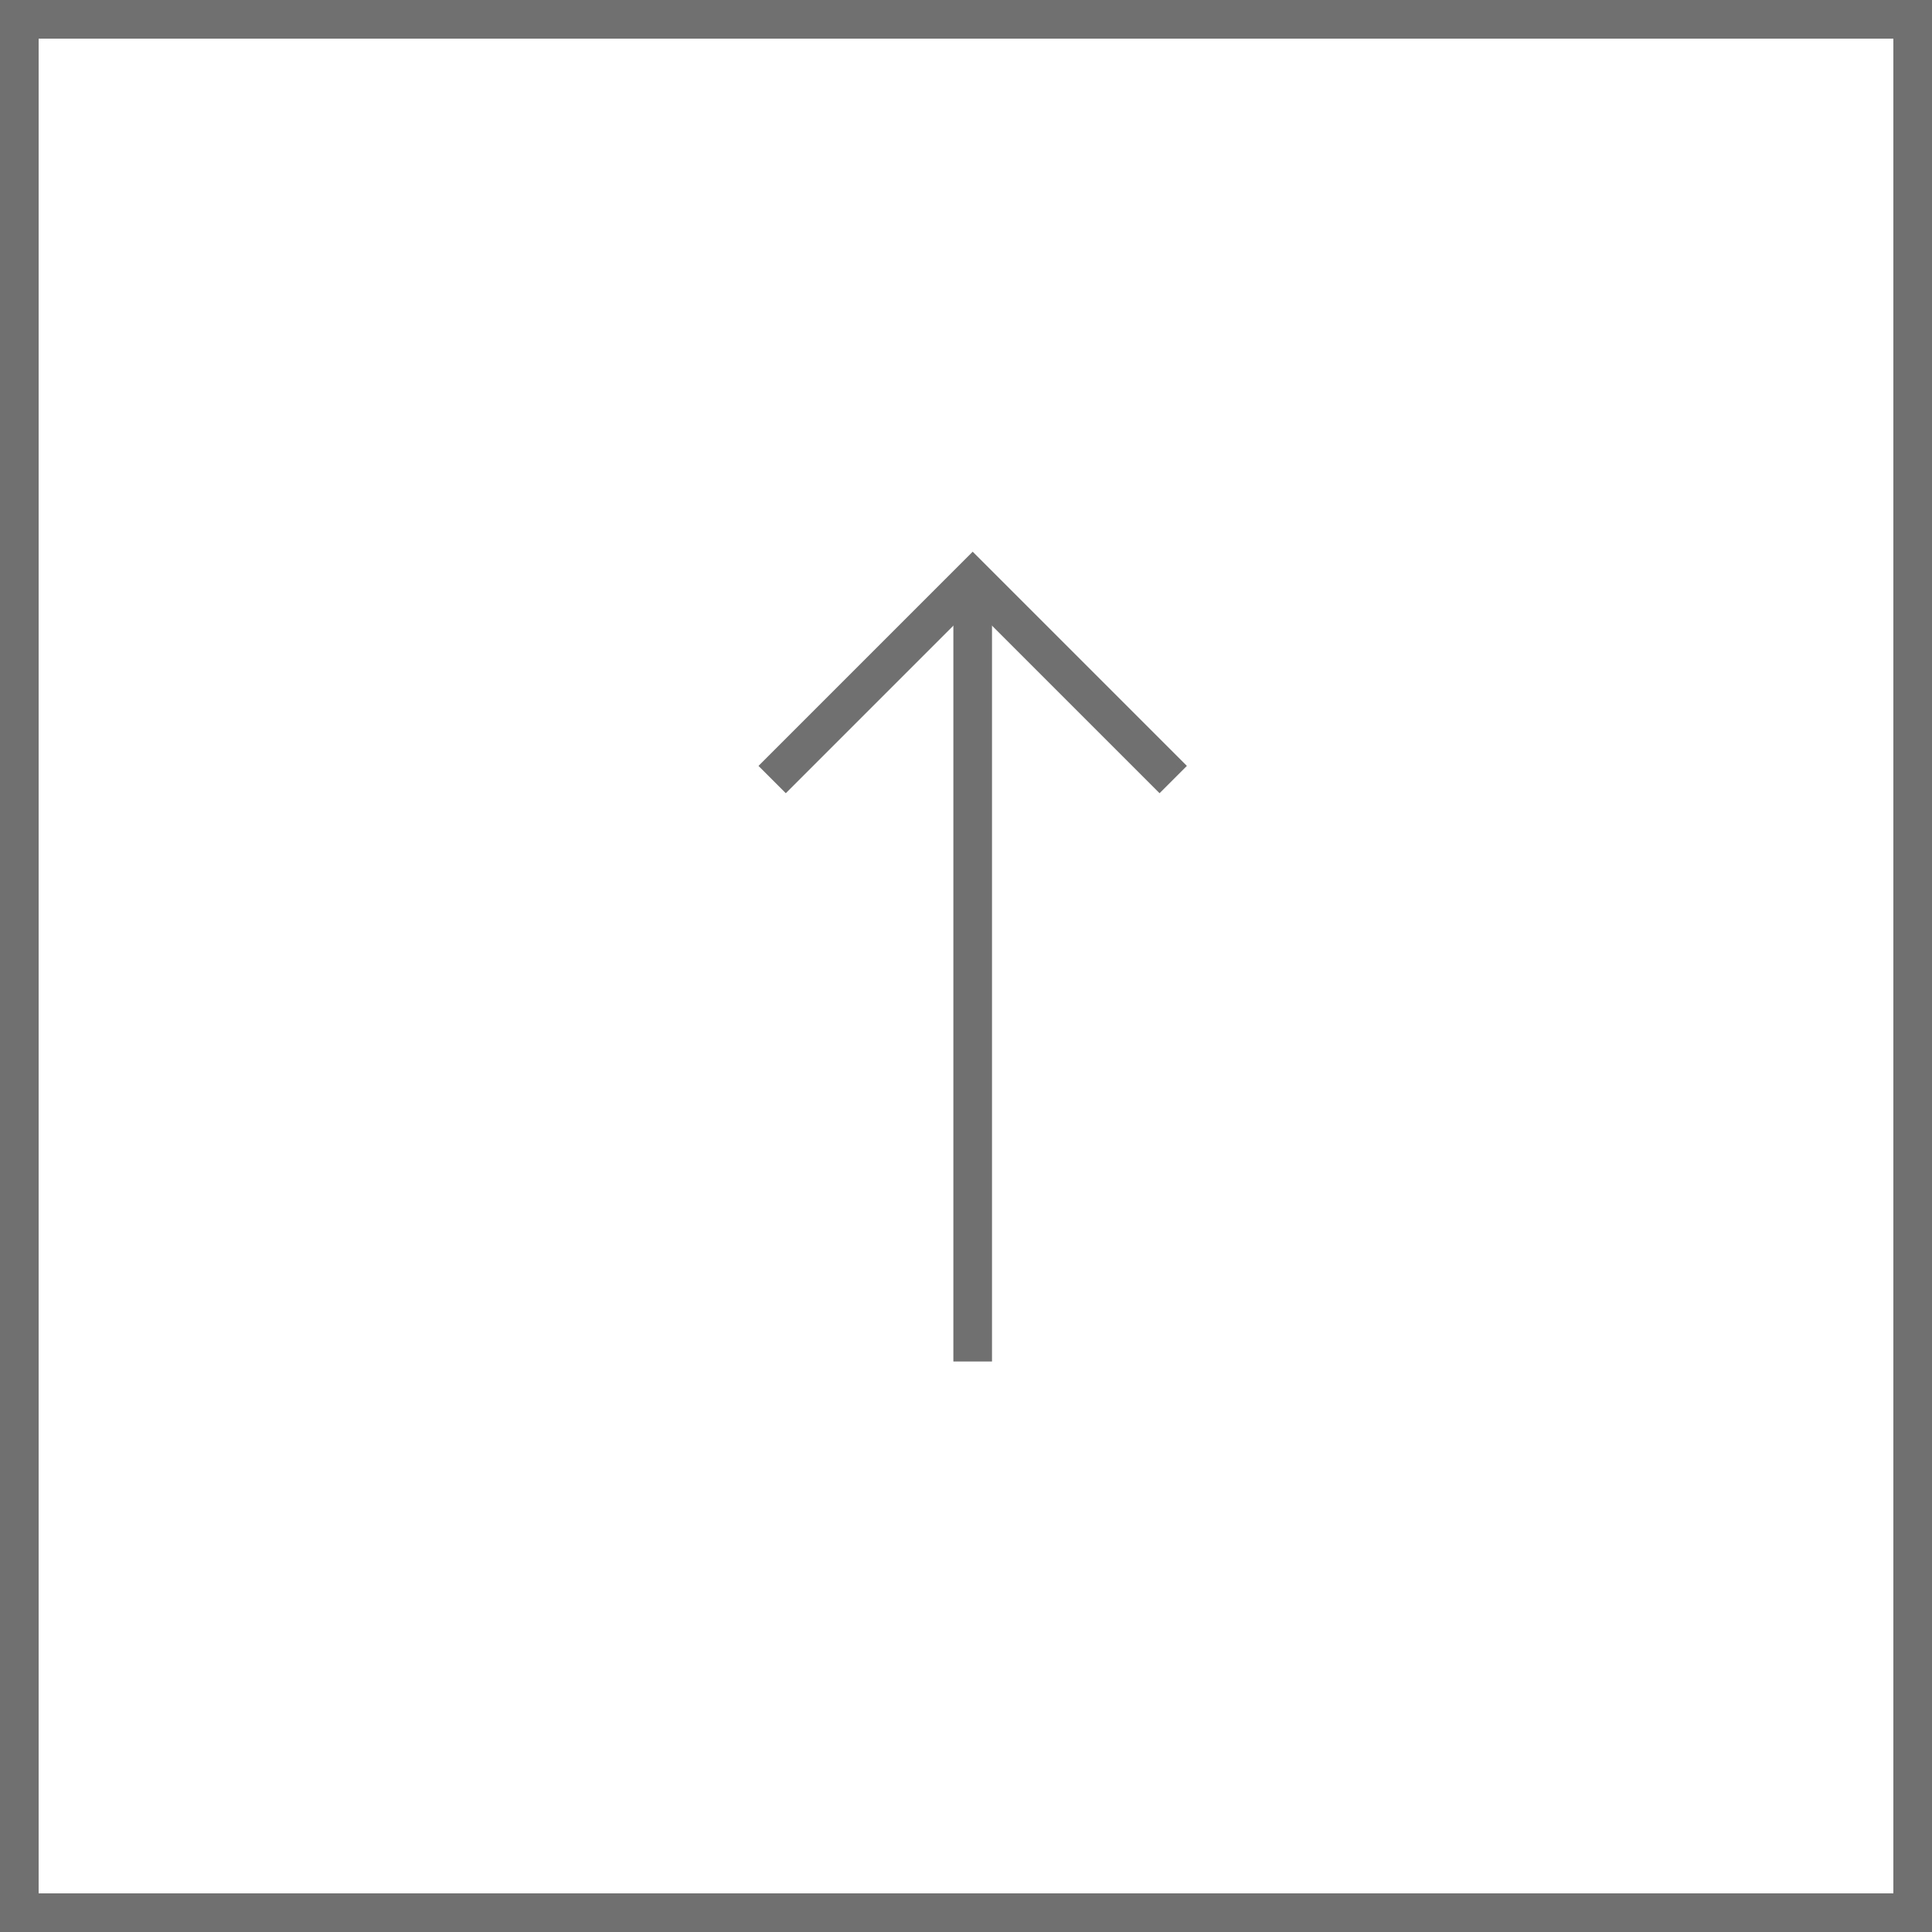 <svg id="Component_7_8" data-name="Component 7 – 8" xmlns="http://www.w3.org/2000/svg" width="50" height="50" viewBox="0 0 50 50">
  <g id="Rectangle_38" data-name="Rectangle 38" fill="none" stroke="#707070" stroke-width="1">
    <rect width="50" height="50" stroke="none"/>
    <rect x="0.5" y="0.5" width="49" height="49" fill="none"/>
  </g>
  <g id="Group_29" data-name="Group 29" transform="translate(19.983 14.985)">
    <path id="Path_51" data-name="Path 51" d="M1857.088,10740.577v20.25" transform="translate(-1851.898 -10740.577)" fill="none" stroke="#707070" stroke-width="1"/>
    <path id="Path_52" data-name="Path 52" d="M1944.282,10846.037l-5.19-5.19-5.19,5.19" transform="translate(-1933.902 -10840.847)" fill="none" stroke="#707070" stroke-width="1"/>
  </g>
</svg>
